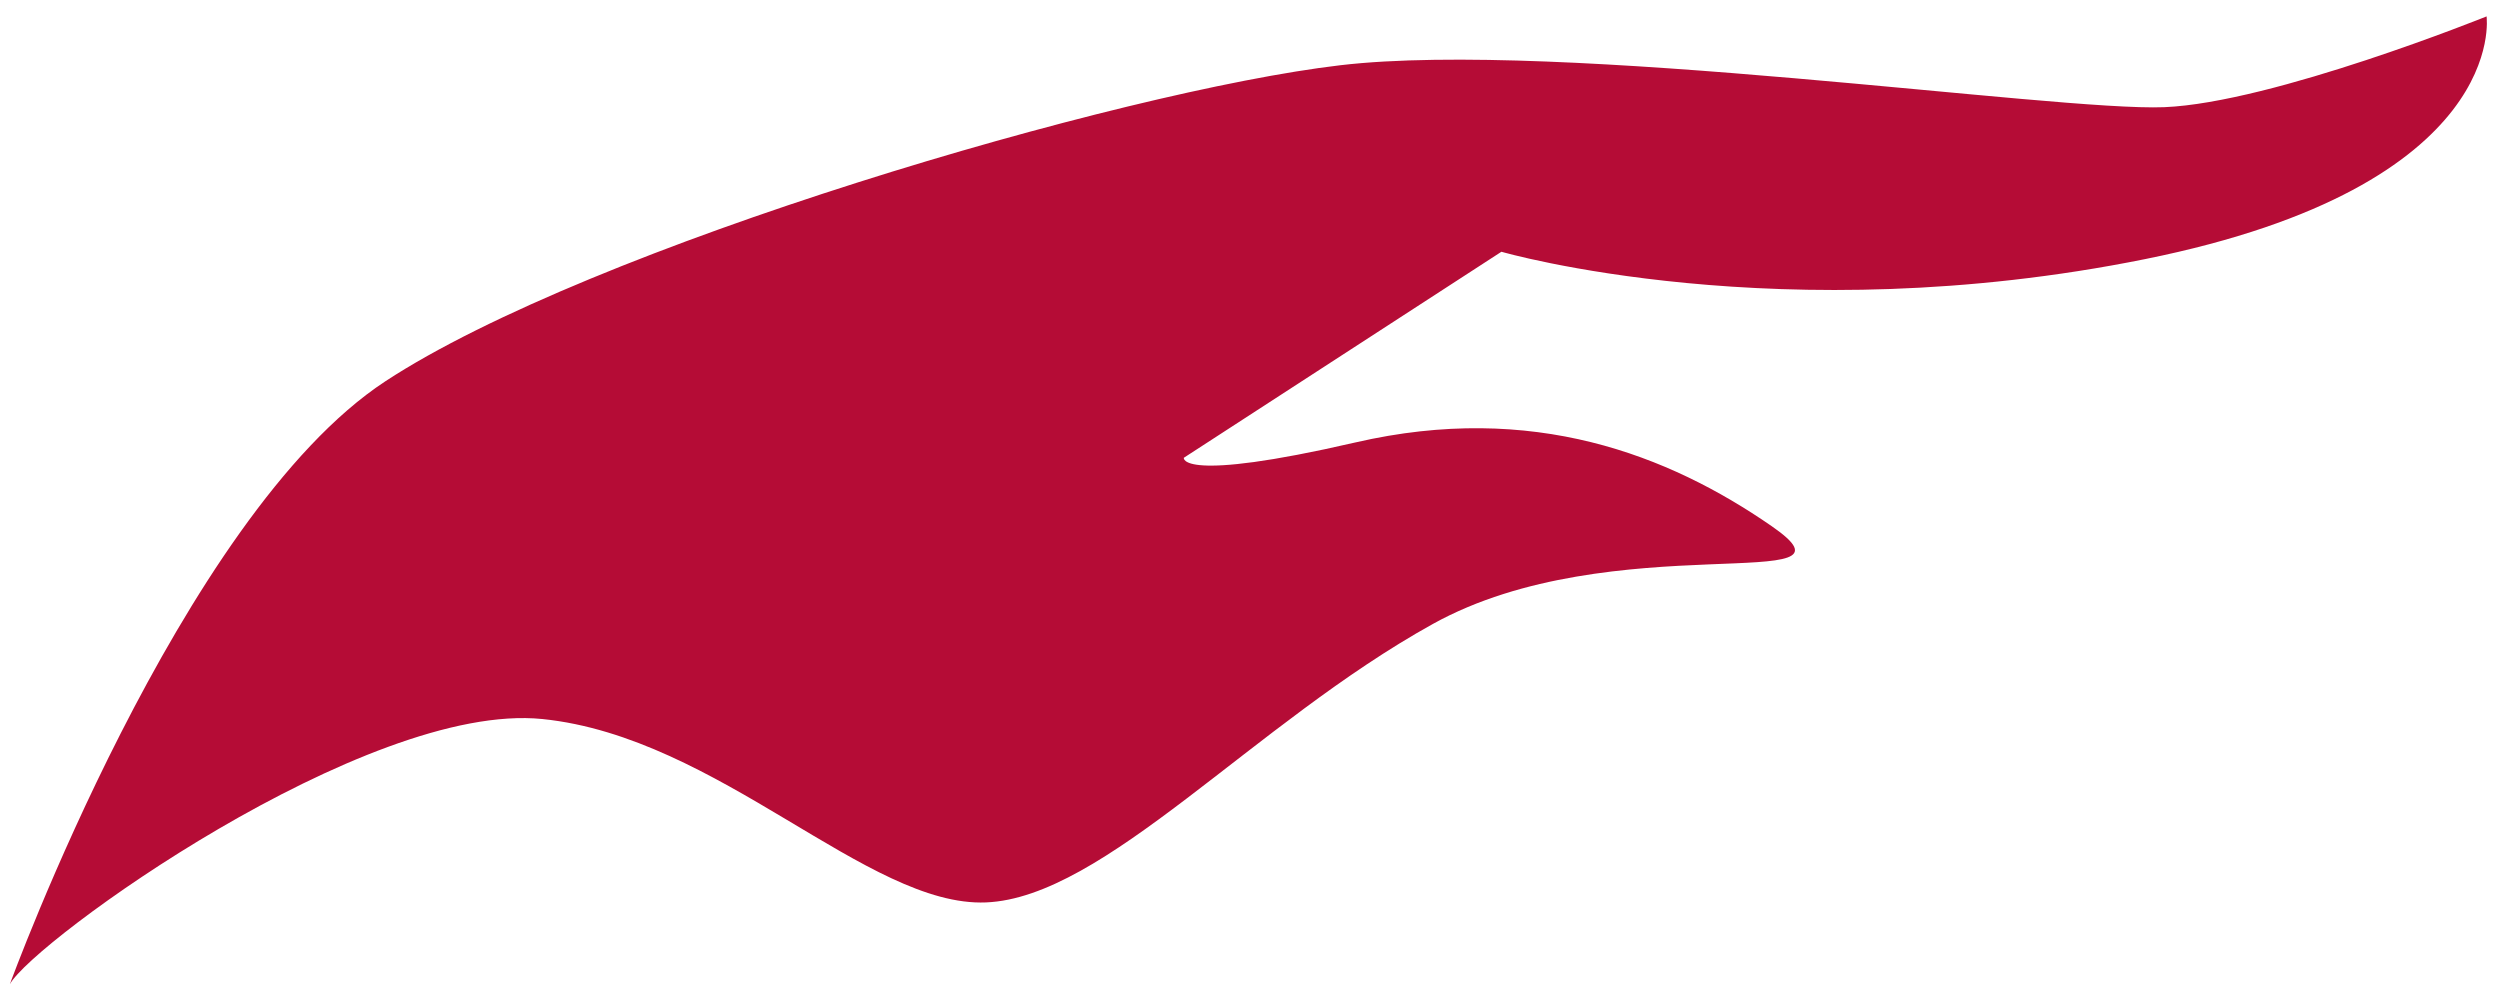 <?xml version="1.0" encoding="UTF-8"?> <svg xmlns="http://www.w3.org/2000/svg" width="127" height="50" viewBox="0 0 127 50" fill="none"><path d="M0.5 50C0.5 50 9.176 26.189 19.578 19.368C29.981 12.547 56.944 4.623 68.088 3.314C79.234 2.006 104.434 5.668 109.945 5.445C115.456 5.219 126.318 0.833 126.318 0.833C126.318 0.833 127.515 9.418 108.983 13.16C90.451 16.902 76.272 12.789 76.272 12.789L60.137 23.256C60.137 23.256 59.874 24.547 68.864 22.474C77.855 20.401 84.758 23.104 90 26.728C95.243 30.352 81.928 26.632 72.791 31.696C63.655 36.76 56.098 45.598 50.087 45.843C44.077 46.088 36.509 37.441 27.555 36.527C18.601 35.613 1.686 47.819 0.5 50Z" fill="#B50C36"></path></svg> 